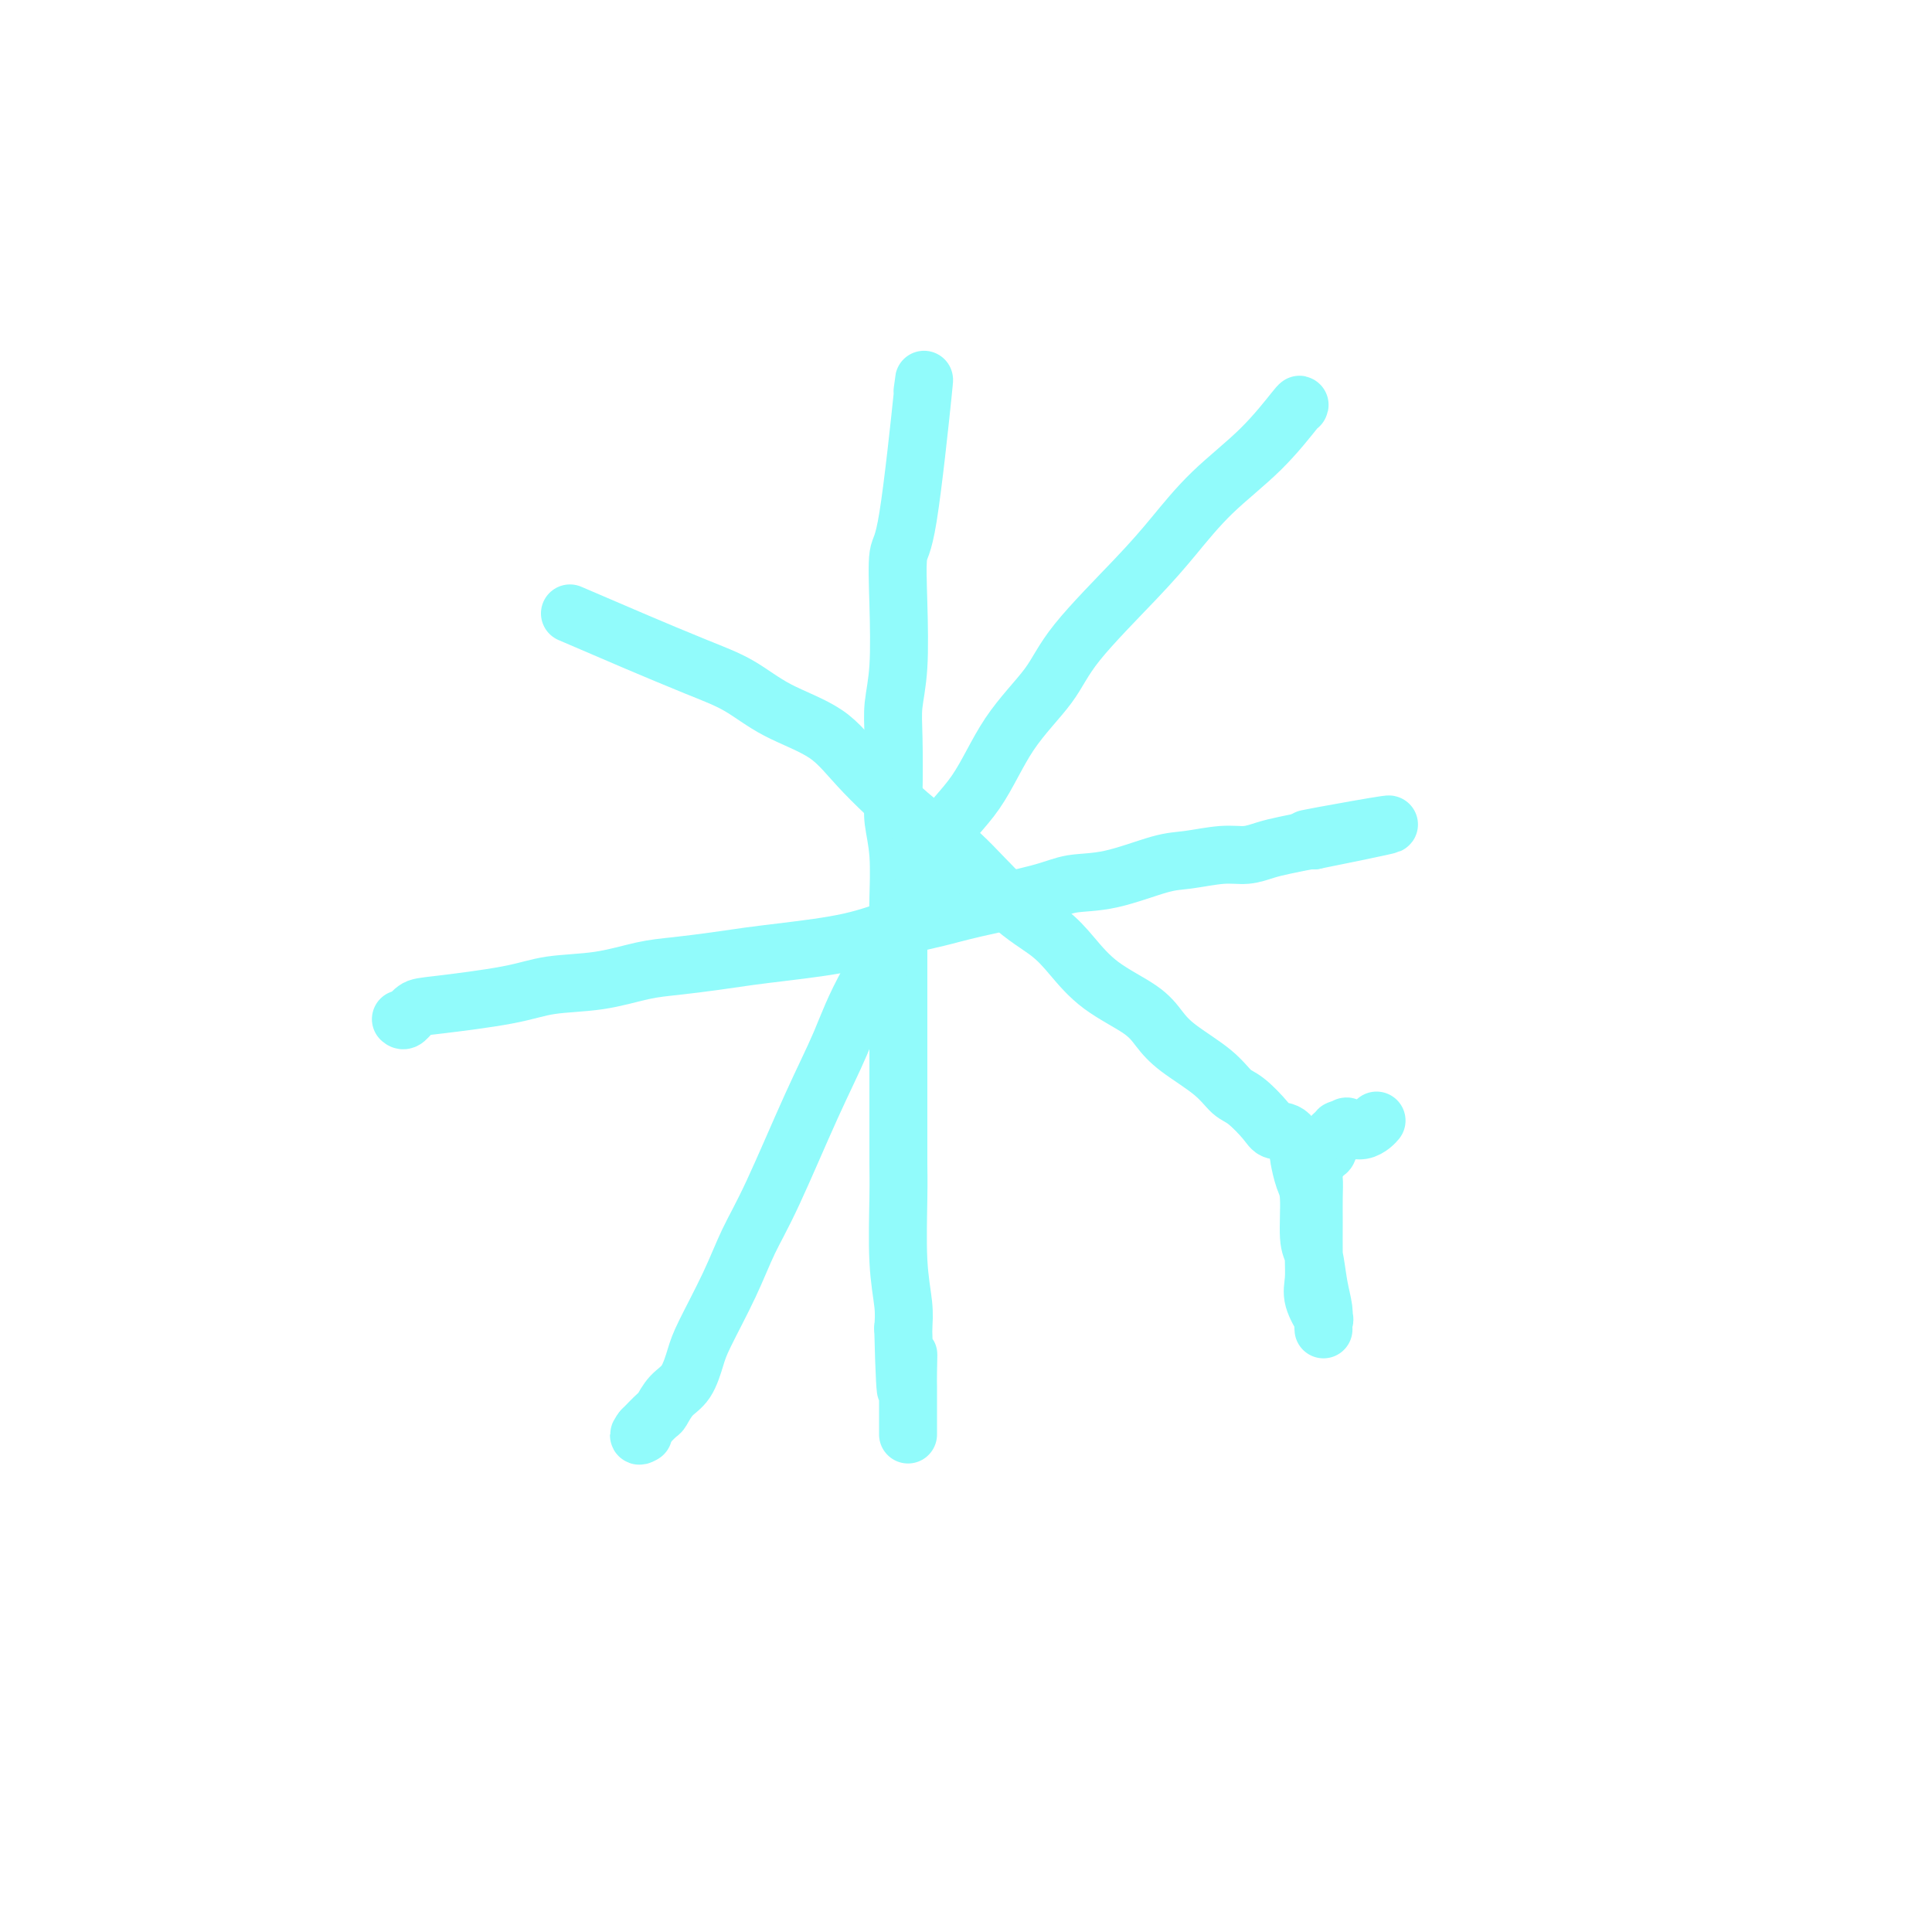 <svg viewBox='0 0 400 400' version='1.1' xmlns='http://www.w3.org/2000/svg' xmlns:xlink='http://www.w3.org/1999/xlink'><g fill='none' stroke='#91FBFB' stroke-width='12' stroke-linecap='round' stroke-linejoin='round'><path d='M191,81c0.280,-2.223 0.559,-4.446 0,1c-0.559,5.446 -1.957,18.559 -3,25c-1.043,6.441 -1.729,6.208 -2,8c-0.271,1.792 -0.125,5.609 0,10c0.125,4.391 0.229,9.355 0,13c-0.229,3.645 -0.790,5.972 -1,8c-0.210,2.028 -0.070,3.757 0,7c0.070,3.243 0.071,8.000 0,11c-0.071,3.000 -0.215,4.243 0,6c0.215,1.757 0.790,4.029 1,7c0.210,2.971 0.056,6.643 0,9c-0.056,2.357 -0.015,3.401 0,5c0.015,1.599 0.004,3.754 0,7c-0.004,3.246 -0.001,7.585 0,11c0.001,3.415 0.001,5.908 0,8c-0.001,2.092 -0.001,3.785 0,7c0.001,3.215 0.004,7.952 0,11c-0.004,3.048 -0.015,4.408 0,6c0.015,1.592 0.056,3.416 0,7c-0.056,3.584 -0.207,8.926 0,13c0.207,4.074 0.774,6.878 1,9c0.226,2.122 0.113,3.561 0,5'/><path d='M187,275c0.536,21.462 0.876,10.619 1,7c0.124,-3.619 0.033,-0.012 0,2c-0.033,2.012 -0.009,2.430 0,3c0.009,0.570 0.002,1.291 0,2c-0.002,0.709 -0.001,1.405 0,2c0.001,0.595 0.000,1.087 0,2c-0.000,0.913 -0.000,2.246 0,3c0.000,0.754 0.000,0.930 0,1c-0.000,0.070 -0.000,0.035 0,0'/><path d='M83,211c0.249,0.208 0.498,0.417 1,0c0.502,-0.417 1.257,-1.459 2,-2c0.743,-0.541 1.474,-0.583 5,-1c3.526,-0.417 9.847,-1.211 14,-2c4.153,-0.789 6.139,-1.573 9,-2c2.861,-0.427 6.598,-0.496 10,-1c3.402,-0.504 6.468,-1.444 9,-2c2.532,-0.556 4.530,-0.728 7,-1c2.470,-0.272 5.414,-0.643 8,-1c2.586,-0.357 4.816,-0.701 7,-1c2.184,-0.299 4.323,-0.554 8,-1c3.677,-0.446 8.892,-1.081 13,-2c4.108,-0.919 7.110,-2.120 10,-3c2.890,-0.880 5.667,-1.438 8,-2c2.333,-0.562 4.220,-1.128 8,-2c3.780,-0.872 9.453,-2.051 13,-3c3.547,-0.949 4.969,-1.670 7,-2c2.031,-0.330 4.671,-0.270 8,-1c3.329,-0.730 7.345,-2.251 10,-3c2.655,-0.749 3.947,-0.725 6,-1c2.053,-0.275 4.865,-0.848 7,-1c2.135,-0.152 3.591,0.117 5,0c1.409,-0.117 2.769,-0.619 4,-1c1.231,-0.381 2.331,-0.641 4,-1c1.669,-0.359 3.905,-0.817 5,-1c1.095,-0.183 1.047,-0.092 1,0'/><path d='M272,174c29.626,-5.950 9.193,-2.326 2,-1c-7.193,1.326 -1.144,0.356 1,0c2.144,-0.356 0.385,-0.096 0,0c-0.385,0.096 0.604,0.027 1,0c0.396,-0.027 0.198,-0.014 0,0'/><path d='M269,84c0.121,-0.270 0.241,-0.541 -1,1c-1.241,1.541 -3.844,4.892 -7,8c-3.156,3.108 -6.864,5.972 -10,9c-3.136,3.028 -5.699,6.218 -8,9c-2.301,2.782 -4.342,5.154 -8,9c-3.658,3.846 -8.935,9.166 -12,13c-3.065,3.834 -3.919,6.183 -6,9c-2.081,2.817 -5.389,6.100 -8,10c-2.611,3.900 -4.525,8.415 -7,12c-2.475,3.585 -5.512,6.240 -7,9c-1.488,2.760 -1.426,5.625 -4,11c-2.574,5.375 -7.784,13.260 -11,19c-3.216,5.740 -4.438,9.335 -6,13c-1.562,3.665 -3.465,7.401 -6,13c-2.535,5.599 -5.701,13.062 -8,18c-2.299,4.938 -3.731,7.350 -5,10c-1.269,2.650 -2.374,5.538 -4,9c-1.626,3.462 -3.774,7.499 -5,10c-1.226,2.501 -1.531,3.467 -2,5c-0.469,1.533 -1.101,3.635 -2,5c-0.899,1.365 -2.066,1.995 -3,3c-0.934,1.005 -1.636,2.386 -2,3c-0.364,0.614 -0.390,0.461 -1,1c-0.610,0.539 -1.805,1.769 -3,3'/><path d='M133,296c-1.393,1.774 -0.375,1.208 0,1c0.375,-0.208 0.107,-0.060 0,0c-0.107,0.060 -0.054,0.030 0,0'/><path d='M118,127c2.469,1.056 4.938,2.112 7,3c2.062,0.888 3.716,1.607 7,3c3.284,1.393 8.199,3.461 12,5c3.801,1.539 6.490,2.548 9,4c2.510,1.452 4.841,3.348 8,5c3.159,1.652 7.147,3.060 10,5c2.853,1.940 4.573,4.412 8,8c3.427,3.588 8.561,8.292 12,11c3.439,2.708 5.182,3.420 8,6c2.818,2.580 6.712,7.029 10,10c3.288,2.971 5.972,4.465 8,6c2.028,1.535 3.400,3.112 5,5c1.600,1.888 3.429,4.086 6,6c2.571,1.914 5.885,3.542 8,5c2.115,1.458 3.029,2.745 4,4c0.971,1.255 1.997,2.479 4,4c2.003,1.521 4.983,3.340 7,5c2.017,1.660 3.072,3.163 4,4c0.928,0.837 1.731,1.010 3,2c1.269,0.990 3.006,2.797 4,4c0.994,1.203 1.247,1.800 2,2c0.753,0.200 2.006,0.002 3,1c0.994,0.998 1.729,3.192 2,4c0.271,0.808 0.077,0.231 0,0c-0.077,-0.231 -0.039,-0.115 0,0'/><path d='M269,239c0.000,0.000 0.100,0.100 0.1,0.1'/><path d='M269,239c-0.081,0.032 -0.162,0.064 0,1c0.162,0.936 0.568,2.777 1,4c0.432,1.223 0.890,1.829 1,4c0.110,2.171 -0.128,5.909 0,8c0.128,2.091 0.623,2.536 1,4c0.377,1.464 0.637,3.947 1,6c0.363,2.053 0.829,3.677 1,5c0.171,1.323 0.045,2.346 0,3c-0.045,0.654 -0.010,0.939 0,1c0.010,0.061 -0.005,-0.101 0,0c0.005,0.101 0.029,0.464 0,0c-0.029,-0.464 -0.113,-1.755 0,-2c0.113,-0.245 0.423,0.557 0,0c-0.423,-0.557 -1.577,-2.472 -2,-4c-0.423,-1.528 -0.113,-2.668 0,-4c0.113,-1.332 0.028,-2.855 0,-5c-0.028,-2.145 -0.001,-4.912 0,-7c0.001,-2.088 -0.025,-3.499 0,-5c0.025,-1.501 0.100,-3.093 0,-4c-0.100,-0.907 -0.377,-1.128 0,-2c0.377,-0.872 1.407,-2.395 2,-3c0.593,-0.605 0.750,-0.292 1,-1c0.250,-0.708 0.593,-2.437 1,-3c0.407,-0.563 0.879,0.041 1,0c0.121,-0.041 -0.108,-0.726 0,-1c0.108,-0.274 0.554,-0.137 1,0'/><path d='M278,234c1.119,-1.544 0.916,-0.403 1,0c0.084,0.403 0.453,0.069 1,0c0.547,-0.069 1.270,0.126 2,0c0.730,-0.126 1.466,-0.572 2,-1c0.534,-0.428 0.867,-0.836 1,-1c0.133,-0.164 0.067,-0.082 0,0'/></g>
</svg>